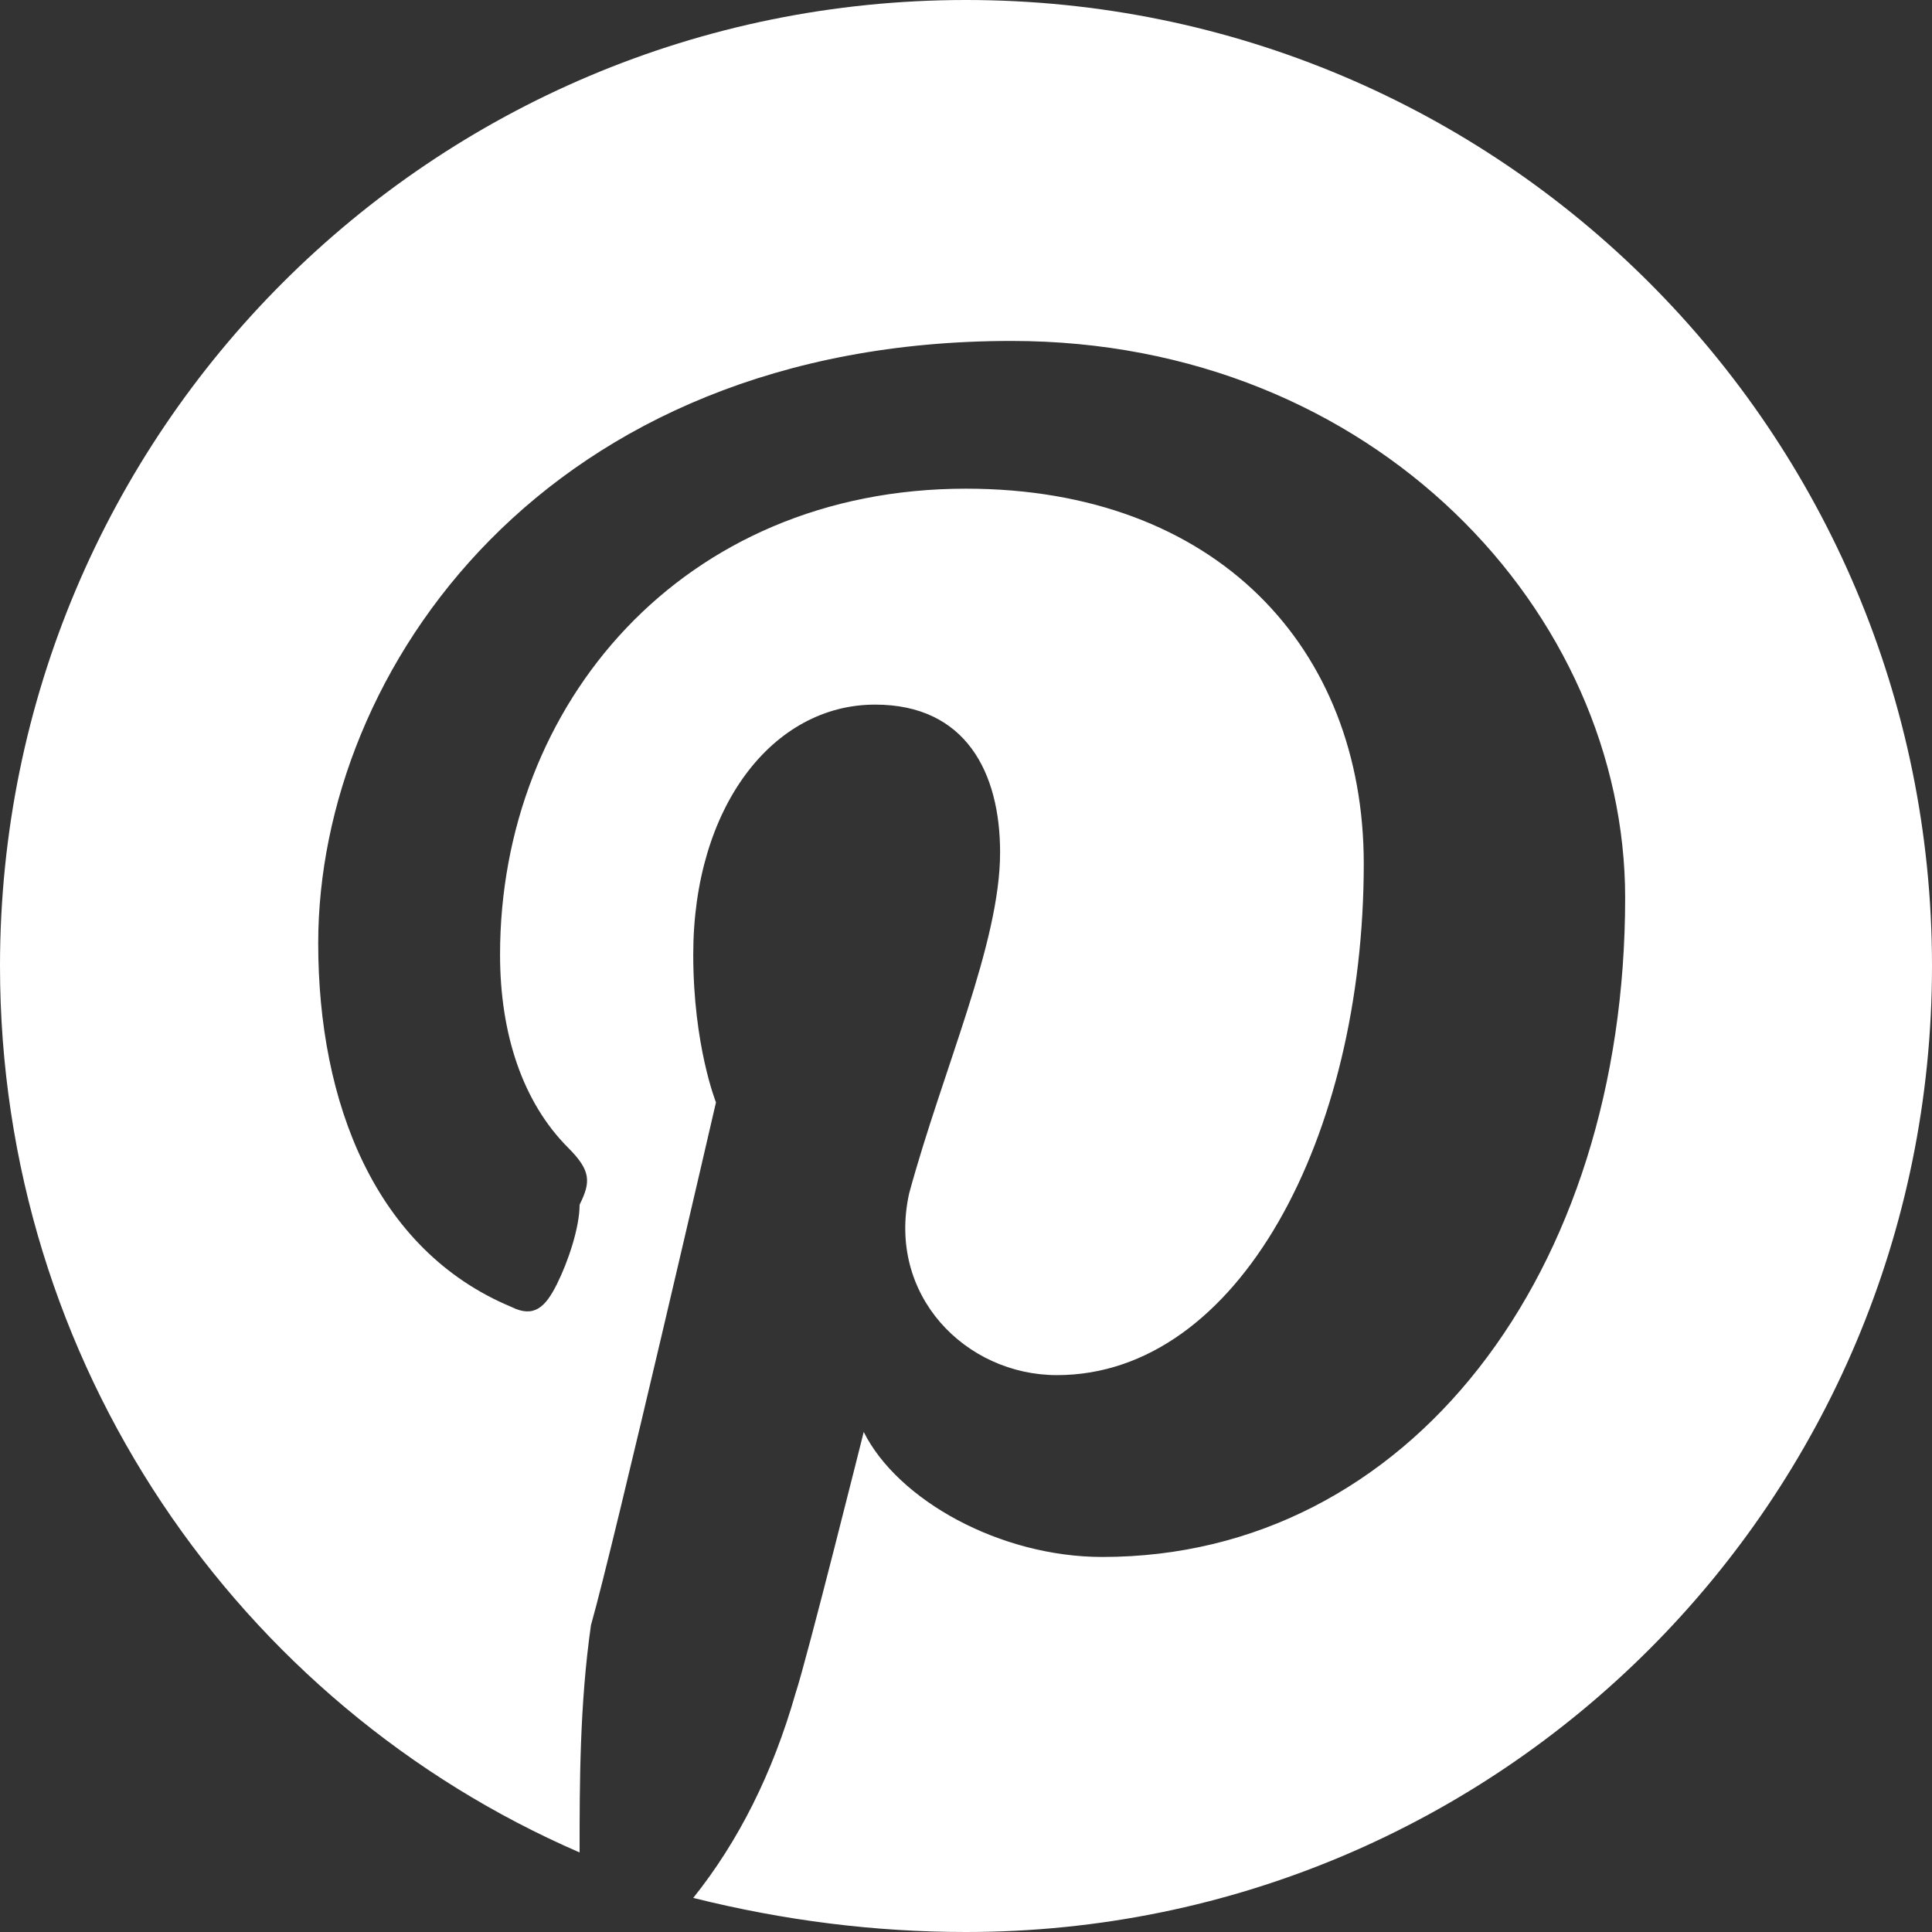 <?xml version="1.0" encoding="utf-8"?>
<!-- Generator: Adobe Illustrator 19.0.0, SVG Export Plug-In . SVG Version: 6.00 Build 0)  -->
<svg version="1.1" id="Capa_1" xmlns="http://www.w3.org/2000/svg" xmlns:xlink="http://www.w3.org/1999/xlink" x="0px" y="0px"
	 viewBox="0 0 17 17" style="enable-background:new 0 0 17 17;" xml:space="preserve">
<rect x="0" y="0" width="17" height="17" fill="#333333" stroke="none"/>
<style type="text/css">
	.st0{fill:#FFFFFF;}
</style>
<path class="st0" d="M8.5,0C3.8,0,0,3.8,0,8.5C0,12,2.1,15,5.1,16.3c0-0.6,0-1.3,0.1-2c0.2-0.7,1.1-4.6,1.1-4.6S6.1,9.2,6.1,8.4
	c0-1.3,0.7-2.2,1.6-2.2c0.8,0,1.1,0.6,1.1,1.3c0,0.8-0.5,1.9-0.8,3c-0.2,0.9,0.5,1.6,1.3,1.6c1.6,0,2.7-2.1,2.7-4.5
	c0-1.9-1.3-3.3-3.5-3.3C6,4.3,4.4,6.2,4.4,8.4c0,0.7,0.2,1.3,0.6,1.7c0.2,0.2,0.2,0.3,0.1,0.5c0,0.2-0.1,0.5-0.2,0.7
	c-0.1,0.2-0.2,0.3-0.4,0.2c-1.2-0.5-1.7-1.8-1.7-3.2c0-2.4,2-5.3,6.1-5.3c3.2,0,5.4,2.4,5.4,4.9c0,3.3-1.9,5.8-4.6,5.8
	c-0.9,0-1.8-0.5-2.1-1.1c0,0-0.5,2-0.6,2.3c-0.2,0.7-0.5,1.3-0.9,1.8C6.9,16.9,7.7,17,8.5,17c4.7,0,8.5-3.8,8.5-8.5
	C17,3.8,13.2,0,8.5,0"/>
</svg>
